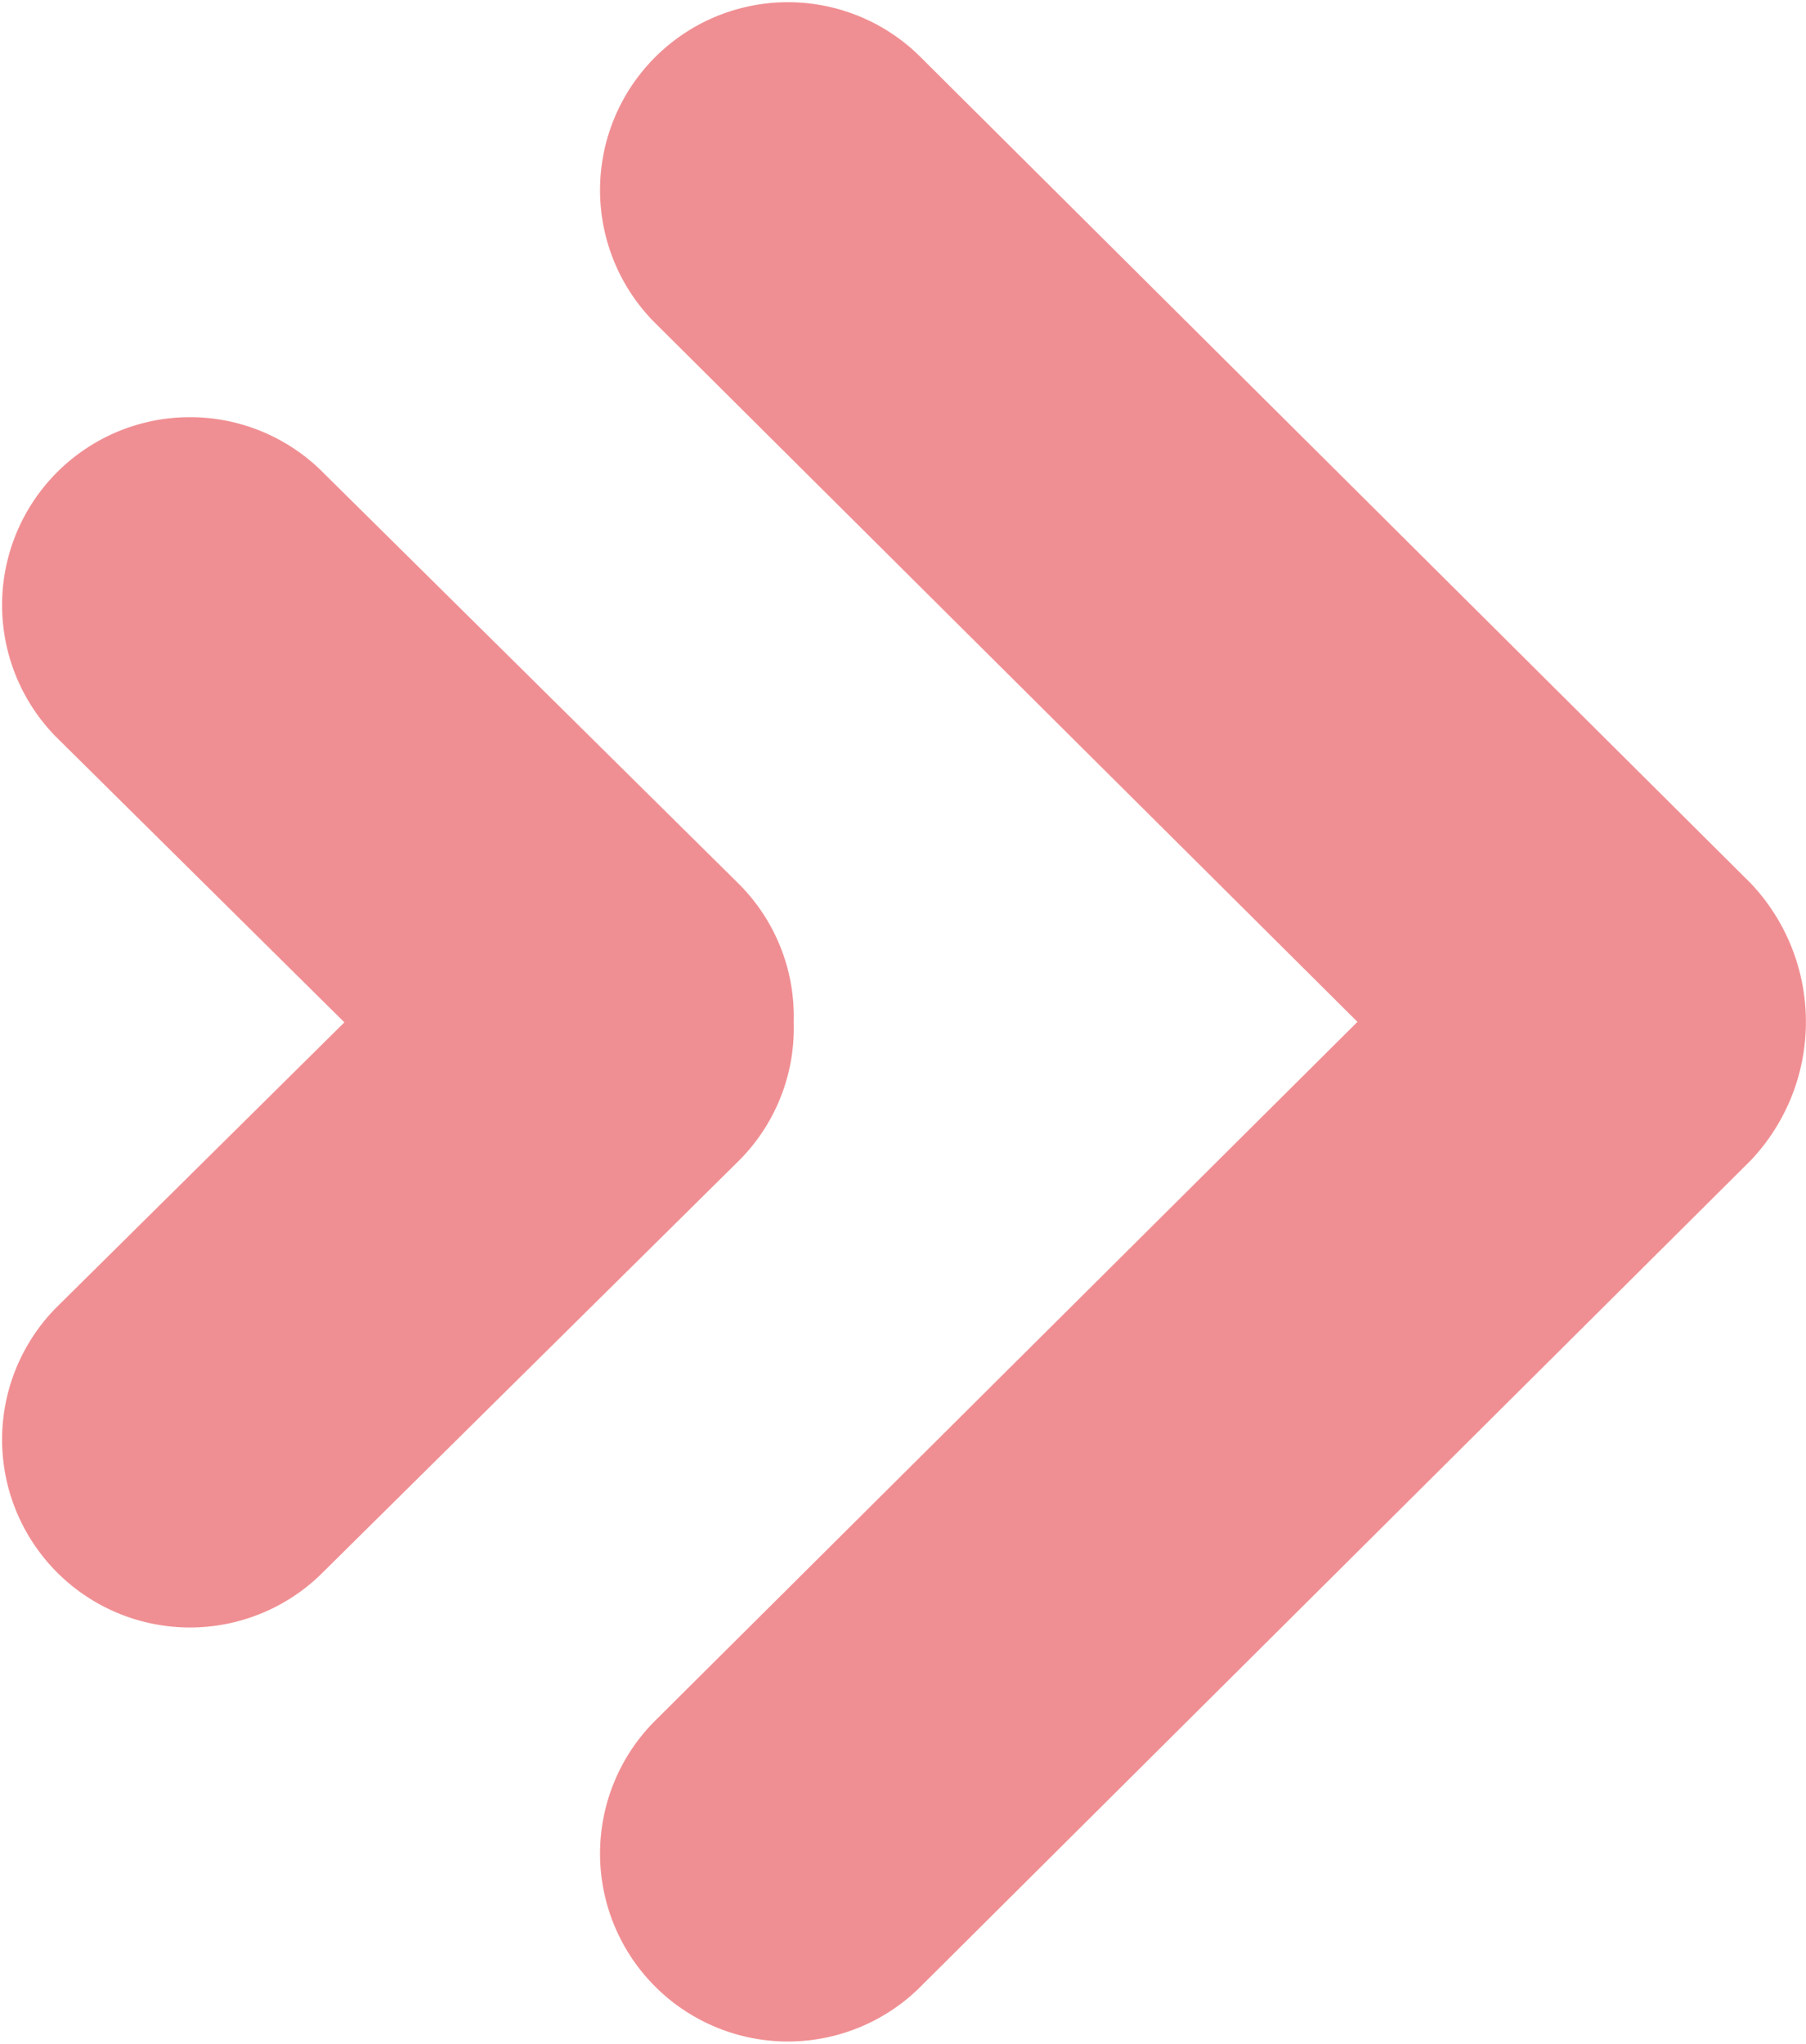 <svg xmlns="http://www.w3.org/2000/svg" width="36.221" height="40.982" viewBox="0 0 36.221 40.982"><defs><style>.a{opacity:0.5;}.b{fill:#e11f27;}</style></defs><g class="a" transform="translate(-215.282 -387.663)"><path class="b" d="M254.926,405.378l-16.7-16.618a3.768,3.768,0,0,0-5.314,5.342l14.124,14.052-14.124,14.052a3.768,3.768,0,0,0,5.314,5.342l16.7-16.618a4.041,4.041,0,0,0,0-5.552Z" transform="translate(-4.529)"/><path class="b" d="M231.2,411.3a3.751,3.751,0,0,0-1.112-2.783l-8.389-8.3a3.768,3.768,0,0,0-5.3,5.356l5.79,5.732-5.79,5.731a3.768,3.768,0,0,0,5.3,5.356l8.389-8.3A3.751,3.751,0,0,0,231.2,411.3Z" transform="translate(0 -3.141)"/></g></svg>